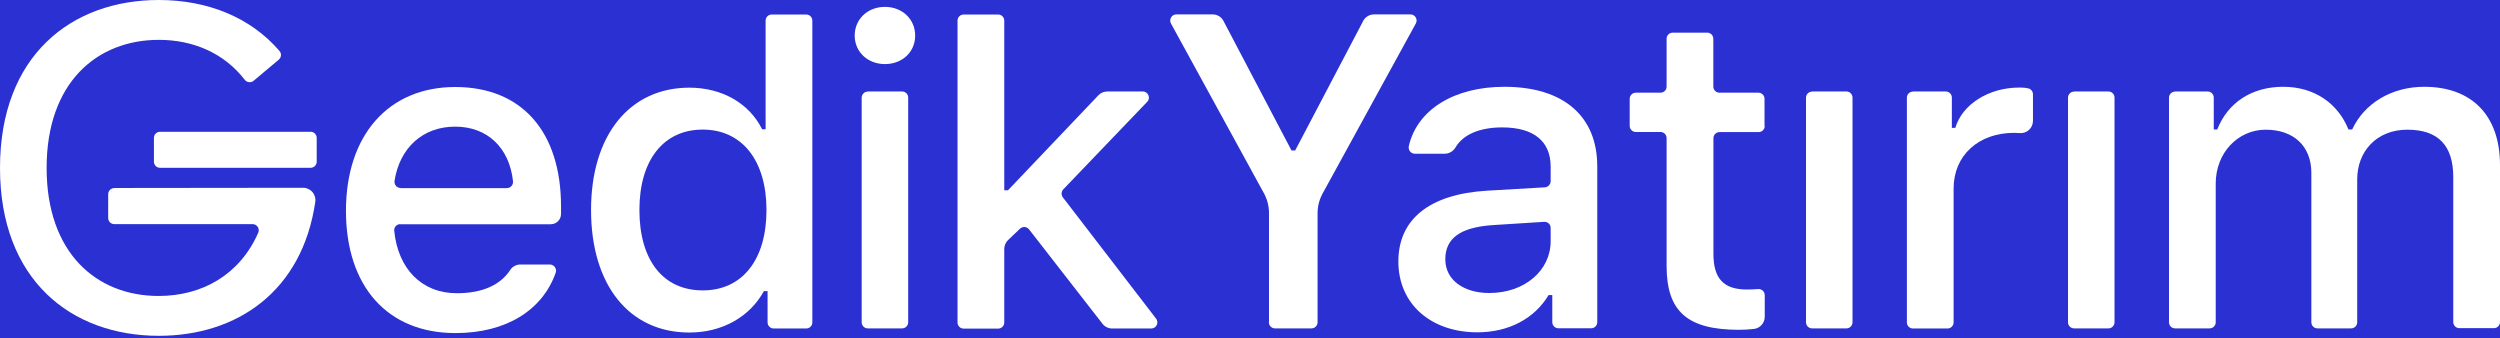 <?xml version="1.0" encoding="UTF-8"?>
<svg id="Layer_1" data-name="Layer 1" xmlns="http://www.w3.org/2000/svg" viewBox="0 0 229 31">
  <defs>
    <style>
      .cls-1 {
        fill: #2b30d3;
      }

      .cls-2 {
        fill: #fff;
      }
    </style>
  </defs>
  <rect class="cls-1" width="229" height="31"/>
  <path class="cls-2" d="M78.29,3.26c0-1.5,1.18-2.63,2.77-2.63s2.77,1.13,2.77,2.63-1.18,2.61-2.77,2.61-2.77-1.13-2.77-2.61Z"/>
  <path class="cls-2" d="M36.7,17.23h9.73c.34,0,.6-.3.56-.64-.33-3.04-2.33-4.99-5.3-4.99s-5.08,1.95-5.55,4.96c-.05.34.2.66.55.66ZM36.67,20.53c-.33,0-.59.28-.56.6.34,3.47,2.5,5.73,5.74,5.73,2.32,0,3.98-.75,4.88-2.12.2-.32.56-.51.93-.51h2.71c.39,0,.66.39.53.76-1.22,3.44-4.55,5.52-9.18,5.52-6.22,0-10.03-4.27-10.03-11.2s3.89-11.34,10.01-11.34,9.69,4.12,9.69,10.94v.69c0,.52-.42.94-.94.94h-13.79Z"/>
  <path class="cls-2" d="M58.57,19.23c0,4.61,2.17,7.37,5.8,7.37s5.84-2.81,5.84-7.36-2.25-7.37-5.84-7.37-5.8,2.79-5.8,7.36ZM54.14,19.23c0-6.85,3.53-11.2,9.01-11.2,2.97,0,5.48,1.42,6.66,3.81h.32V1.89c0-.31.25-.56.56-.56h3.16c.31,0,.56.25.56.56v27.64c0,.31-.25.56-.56.56h-2.98c-.31,0-.56-.25-.56-.56v-2.86h-.34c-1.3,2.37-3.83,3.79-6.82,3.79-5.52,0-9.01-4.35-9.01-11.22Z"/>
  <path class="cls-2" d="M79.49,8.38h3.14c.31,0,.56.25.56.56v20.58c0,.31-.25.56-.56.56h-3.14c-.31,0-.56-.25-.56-.56V8.95c0-.31.25-.56.56-.56"/>
  <path class="cls-2" d="M92.33,17.43l8.28-8.7c.21-.22.51-.35.81-.35h3.26c.49,0,.75.6.4.95l-7.68,8.01c-.19.2-.21.51-.04.74l8.54,11.11c.28.37.02.9-.45.9h-3.57c-.35,0-.68-.16-.89-.43l-6.73-8.65c-.2-.26-.59-.29-.83-.06l-1.09,1.04c-.22.21-.35.51-.35.82v6.73c0,.31-.25.56-.56.56h-3.16c-.31,0-.56-.25-.56-.56V1.89c0-.31.25-.56.56-.56h3.16c.31,0,.56.25.56.56v15.54h.34Z"/>
  <path class="cls-2" d="M28.46,12.07h-13.8c-.31,0-.56.25-.56.56v2.18c0,.31.25.56.56.56h13.79c.31,0,.56-.25.56-.56v-2.18c0-.31-.25-.56-.56-.56"/>
  <path class="cls-2" d="M10.47,17.23c-.31,0-.56.25-.56.56v2.18c0,.31.25.56.56.56h12.67c.41,0,.68.43.51.8-1.7,3.85-5.14,5.78-9.12,5.78-5.67,0-10.26-3.91-10.26-11.73S8.88,3.65,14.55,3.65c3.16,0,5.98,1.22,7.86,3.65.2.26.57.31.82.1l2.3-1.93c.24-.2.28-.56.07-.8C22.93,1.56,18.97,0,14.55,0,6.51,0,0,5.12,0,15.38s6.51,15.38,14.55,15.38c7.17,0,13.14-4.08,14.33-12.27.1-.68-.43-1.29-1.12-1.29l-17.28.02h0Z"/>
  <path class="cls-2" d="M161.63,11.53v-2.48c0-.31-.25-.56-.56-.56h-3.57c-.31,0-.56-.25-.56-.56V3.55c0-.31-.25-.56-.56-.56h-3.16c-.31,0-.56.25-.56.56v4.38c0,.31-.25.56-.56.56h-2.26c-.31,0-.56.25-.56.56v2.48c0,.31.25.56.56.56h2.26c.31,0,.56.25.56.56v11.7c0,4.18,1.89,5.86,6.65,5.86.47,0,.92-.03,1.35-.08.57-.06.99-.55.99-1.12v-1.97c0-.33-.28-.59-.61-.56-.31.02-.62.04-1.02.04-2.13,0-3.07-.99-3.07-3.27v-10.59c0-.31.25-.56.56-.56h3.58c.31,0,.56-.25.56-.56"/>
  <path class="cls-2" d="M116.24,29.52v-10.01c0-.67-.18-1.33-.52-1.91l-8.45-15.43c-.22-.37.05-.85.48-.85h3.33c.4,0,.77.21.97.56l6.25,11.9h.34l6.25-11.9c.2-.35.57-.56.98-.56h3.33c.43,0,.71.48.48.85l-8.46,15.43c-.34.58-.53,1.24-.53,1.91v10.01c0,.31-.25.56-.56.56h-3.34c-.31,0-.56-.25-.56-.56"/>
  <path class="cls-2" d="M142.04,22.09v-1.21c0-.33-.27-.58-.6-.56l-4.7.3c-2.99.2-4.35,1.22-4.35,3.13s1.7,3.09,4.03,3.09c3.23,0,5.62-2.06,5.62-4.74ZM128.09,23.95c0-3.91,2.91-6.16,8.07-6.48l5.35-.31c.29-.02.53-.27.53-.56v-1.34c0-2.29-1.51-3.59-4.44-3.59-2.06,0-3.57.65-4.26,1.81-.21.36-.58.6-1,.6h-2.74c-.37,0-.63-.34-.55-.71.77-3.32,4.14-5.42,8.75-5.42,5.44,0,8.51,2.71,8.51,7.29v14.27c0,.31-.25.56-.56.56h-3c-.31,0-.56-.25-.56-.56v-2.48h-.34c-1.3,2.17-3.67,3.41-6.52,3.41-4.19,0-7.24-2.53-7.24-6.5"/>
  <path class="cls-2" d="M165.99,8.38h3.14c.31,0,.56.25.56.56v20.58c0,.31-.25.56-.56.56h-3.14c-.31,0-.56-.25-.56-.56V8.95c0-.31.25-.56.56-.56"/>
  <path class="cls-2" d="M175.23,8.38h3c.31,0,.56.25.56.56v2.77h.32c.62-2.13,3.03-3.69,5.86-3.69.39,0,.59.02.8.07.26.05.45.28.45.55v2.43c0,.66-.56,1.18-1.22,1.12-.16-.01-.33-.02-.51-.02-3.25,0-5.54,2.06-5.54,5.1v12.26c0,.31-.25.56-.56.56h-3.16c-.31,0-.56-.25-.56-.56V8.95c0-.31.25-.56.56-.56"/>
  <path class="cls-2" d="M189.99,8.38h3.14c.31,0,.56.25.56.56v20.58c0,.31-.25.56-.56.56h-3.14c-.31,0-.56-.25-.56-.56V8.95c0-.31.25-.56.56-.56"/>
  <path class="cls-2" d="M199.22,8.38h3c.31,0,.56.25.56.56v2.92h.32c.96-2.45,3.15-3.91,6.04-3.91s5.02,1.54,5.98,3.91h.34c1.1-2.38,3.59-3.91,6.6-3.91,4.38,0,6.94,2.65,6.94,7.17v14.38c0,.31-.25.56-.56.56h-3.16c-.31,0-.56-.25-.56-.56v-13.26c0-2.93-1.39-4.36-4.21-4.36s-4.59,2-4.59,4.55v13.09c0,.31-.25.56-.56.56h-3.08c-.31,0-.56-.25-.56-.56v-13.69c0-2.45-1.63-3.95-4.18-3.95s-4.58,2.13-4.58,4.93v12.71c0,.31-.25.56-.56.56h-3.16c-.31,0-.56-.25-.56-.56V8.95c0-.31.25-.56.56-.56"/>
</svg>
